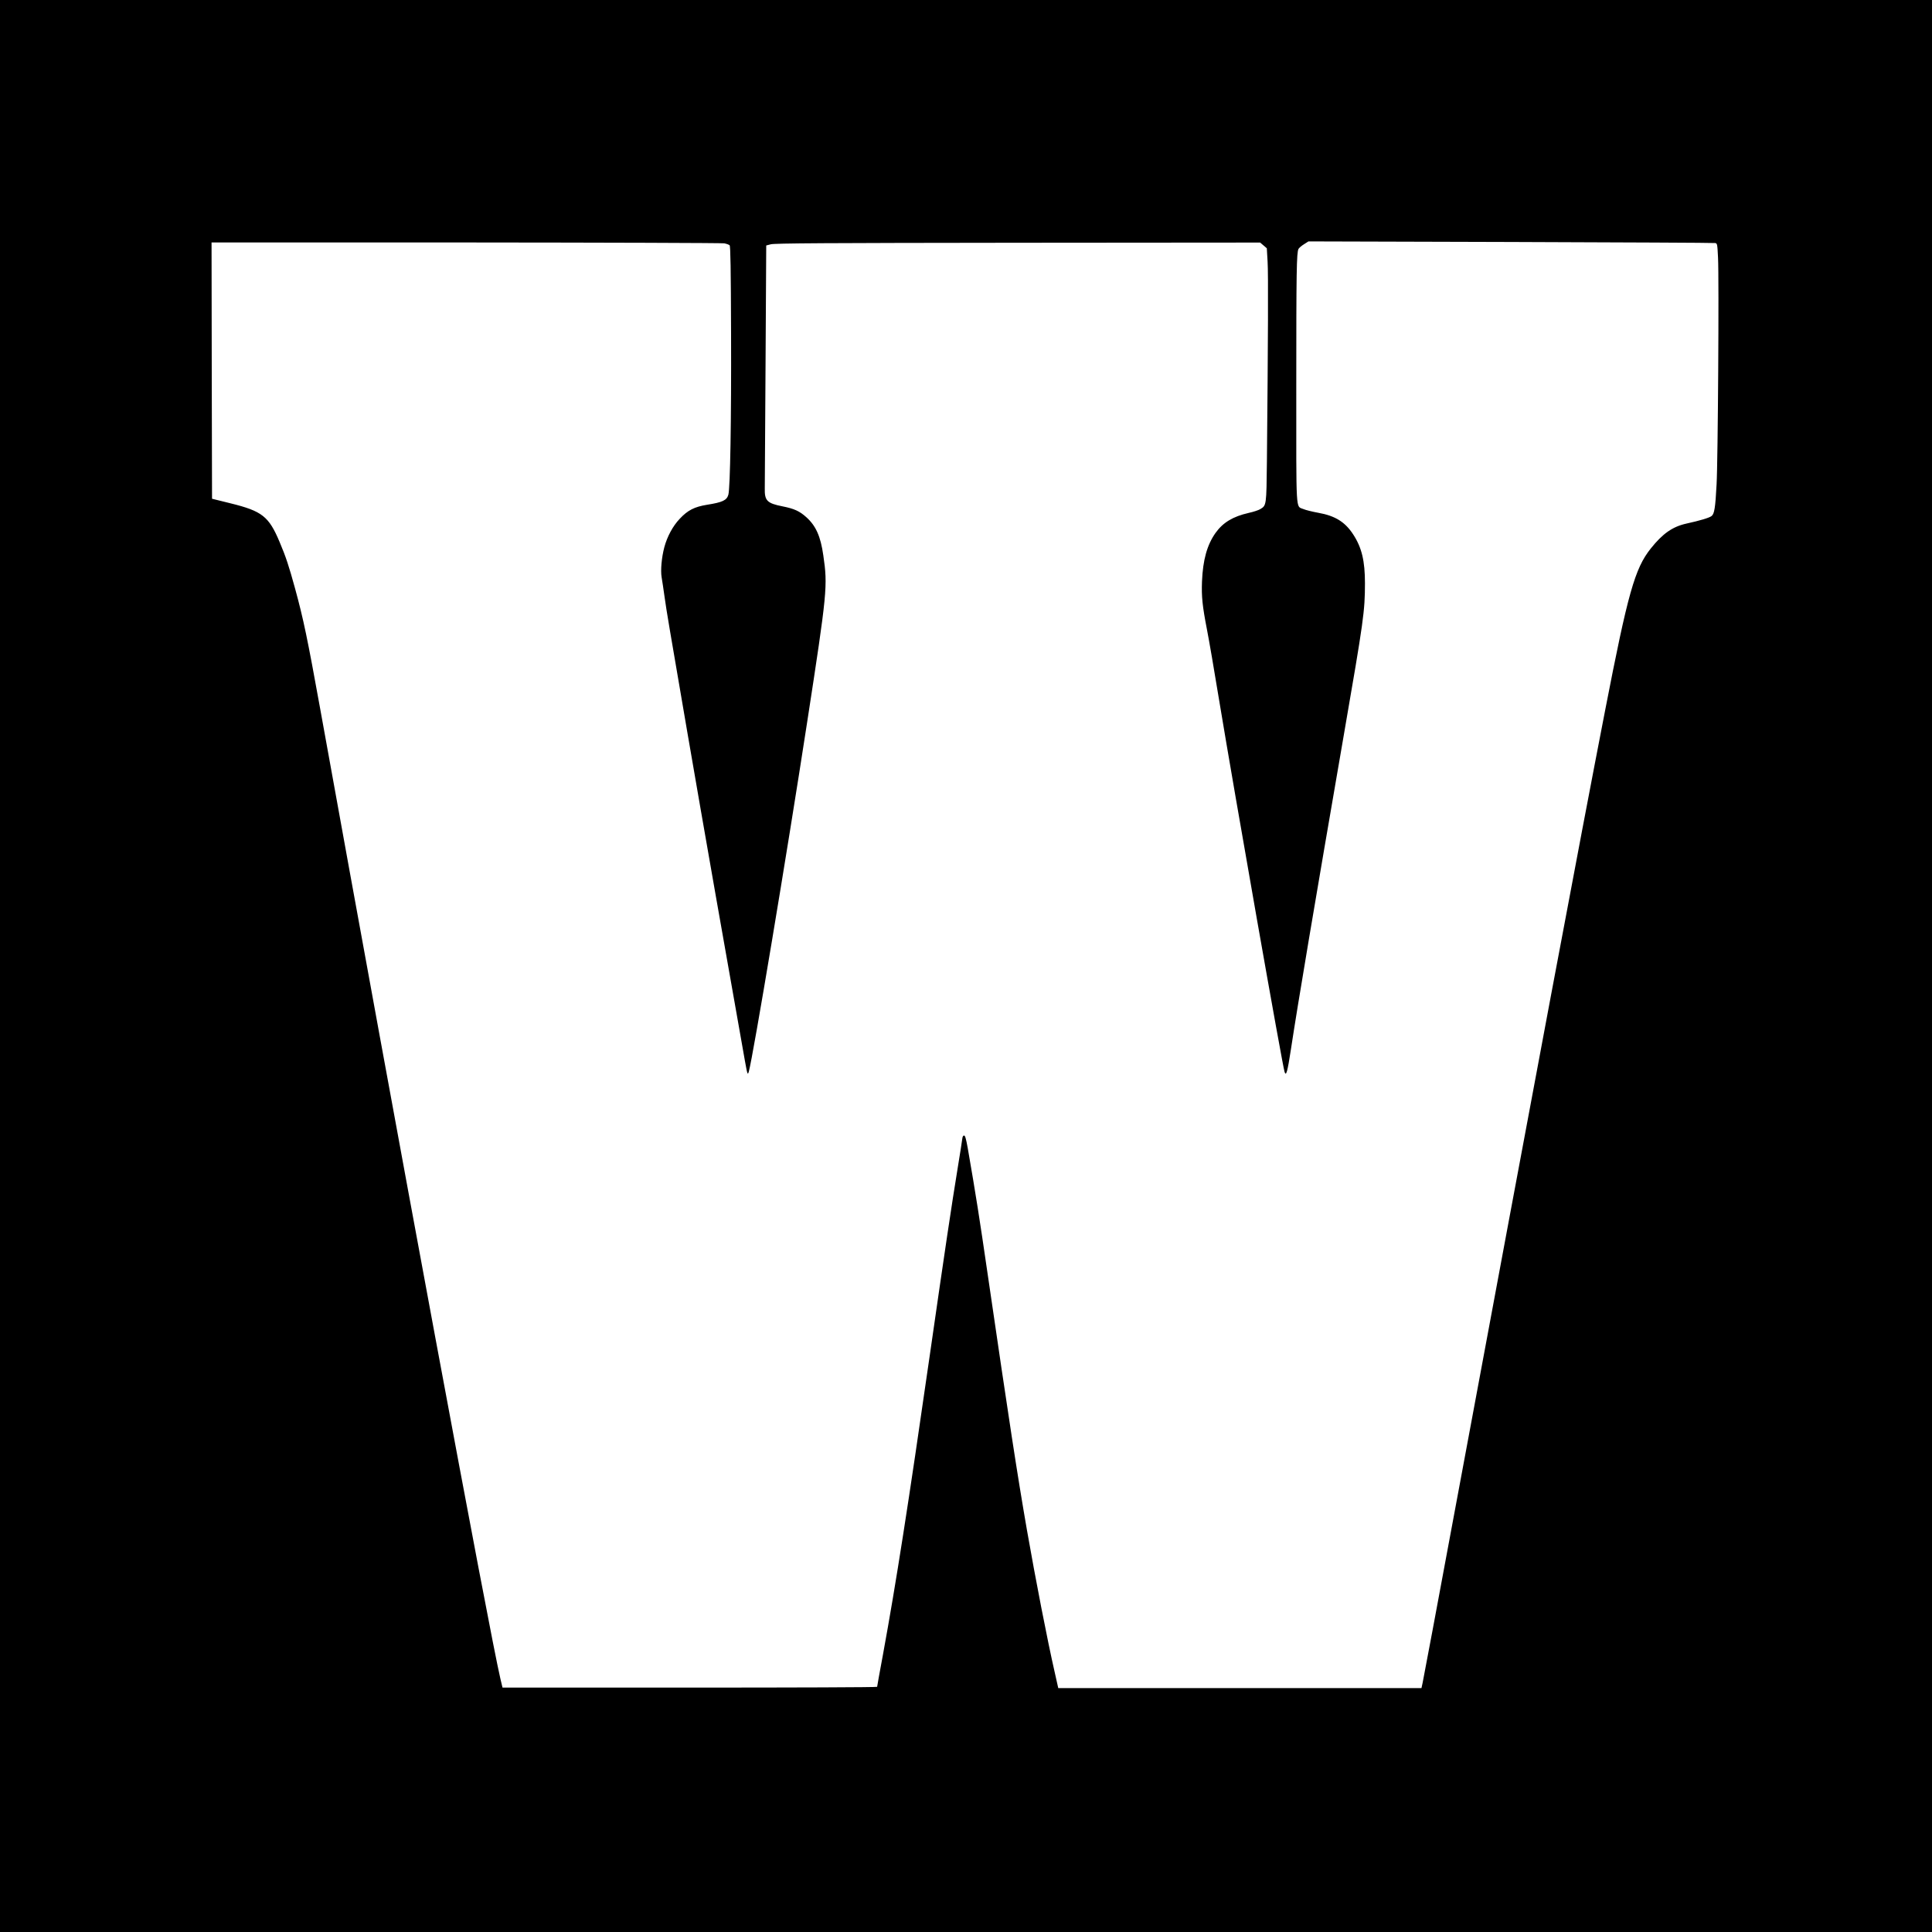 <?xml version="1.0" standalone="no"?>
<!DOCTYPE svg PUBLIC "-//W3C//DTD SVG 20010904//EN"
 "http://www.w3.org/TR/2001/REC-SVG-20010904/DTD/svg10.dtd">
<svg version="1.0" xmlns="http://www.w3.org/2000/svg"
 width="2000pt" height="2000pt" viewBox="0 0 2000 2000"
 preserveAspectRatio="xMidYMid meet">
<g transform="translate(0,2000) scale(0.1,-0.1)"
fill="#000000" stroke="none">
<path d="M0 10000 l0 -10000 10000 0 10000 0 0 10000 0 10000 -10000 0 -10000
0 0 -10000z m17756 7484 c21 -4 22 -11 29 -151 11 -208 -1 -2108 -15 -2348
-13 -245 -23 -304 -52 -327 -25 -19 -119 -47 -260 -78 -144 -32 -246 -103
-370 -259 -164 -206 -236 -459 -472 -1676 -268 -1379 -707 -3721 -1556 -8285
-176 -949 -326 -1750 -333 -1780 l-12 -55 -1880 0 -1880 0 -37 165 c-76 332
-197 956 -287 1470 -101 582 -184 1124 -406 2645 -85 585 -124 832 -207 1310
-18 99 -27 130 -38 130 -9 0 -16 -11 -18 -30 -1 -16 -23 -151 -47 -300 -64
-389 -136 -873 -290 -1945 -224 -1557 -348 -2351 -484 -3095 -34 -181 -61
-333 -61 -337 0 -5 -873 -8 -1939 -8 l-1939 0 -22 92 c-113 481 -1064 5603
-1865 10038 -132 731 -174 932 -261 1250 -63 229 -94 325 -159 478 -112 267
-181 321 -510 402 l-190 47 -3 1326 -2 1327 2632 0 c1448 -1 2652 -5 2676 -9
24 -5 49 -14 55 -20 9 -9 13 -244 15 -919 3 -897 -9 -1592 -28 -1663 -16 -58
-61 -79 -219 -104 -131 -21 -201 -56 -284 -145 -72 -75 -131 -186 -160 -295
-28 -105 -40 -239 -28 -310 6 -35 20 -128 31 -207 20 -145 48 -307 236 -1403
155 -904 441 -2531 595 -3395 26 -145 29 -154 41 -112 45 165 390 2227 603
3612 209 1356 214 1414 168 1730 -28 198 -77 307 -176 396 -70 63 -125 88
-245 112 -162 32 -188 59 -185 187 1 44 4 628 8 1297 l7 1217 47 12 c36 11
567 14 2556 16 l2510 2 34 -29 35 -30 8 -137 c8 -123 5 -797 -7 -2070 -5 -455
-5 -455 -68 -493 -17 -11 -72 -29 -122 -40 -162 -37 -265 -99 -342 -207 -87
-123 -131 -279 -140 -503 -6 -156 4 -253 52 -500 19 -96 75 -420 124 -720 171
-1034 656 -3787 679 -3857 16 -49 30 2 66 237 70 462 247 1513 546 3245 209
1208 219 1285 220 1577 0 231 -33 370 -122 506 -84 129 -187 193 -363 224 -60
11 -129 28 -152 38 -81 36 -74 -79 -74 1281 0 1176 3 1374 23 1412 5 10 30 32
56 48 l47 30 2095 -6 c1152 -4 2105 -8 2116 -11z"/>
</g>
</svg>
